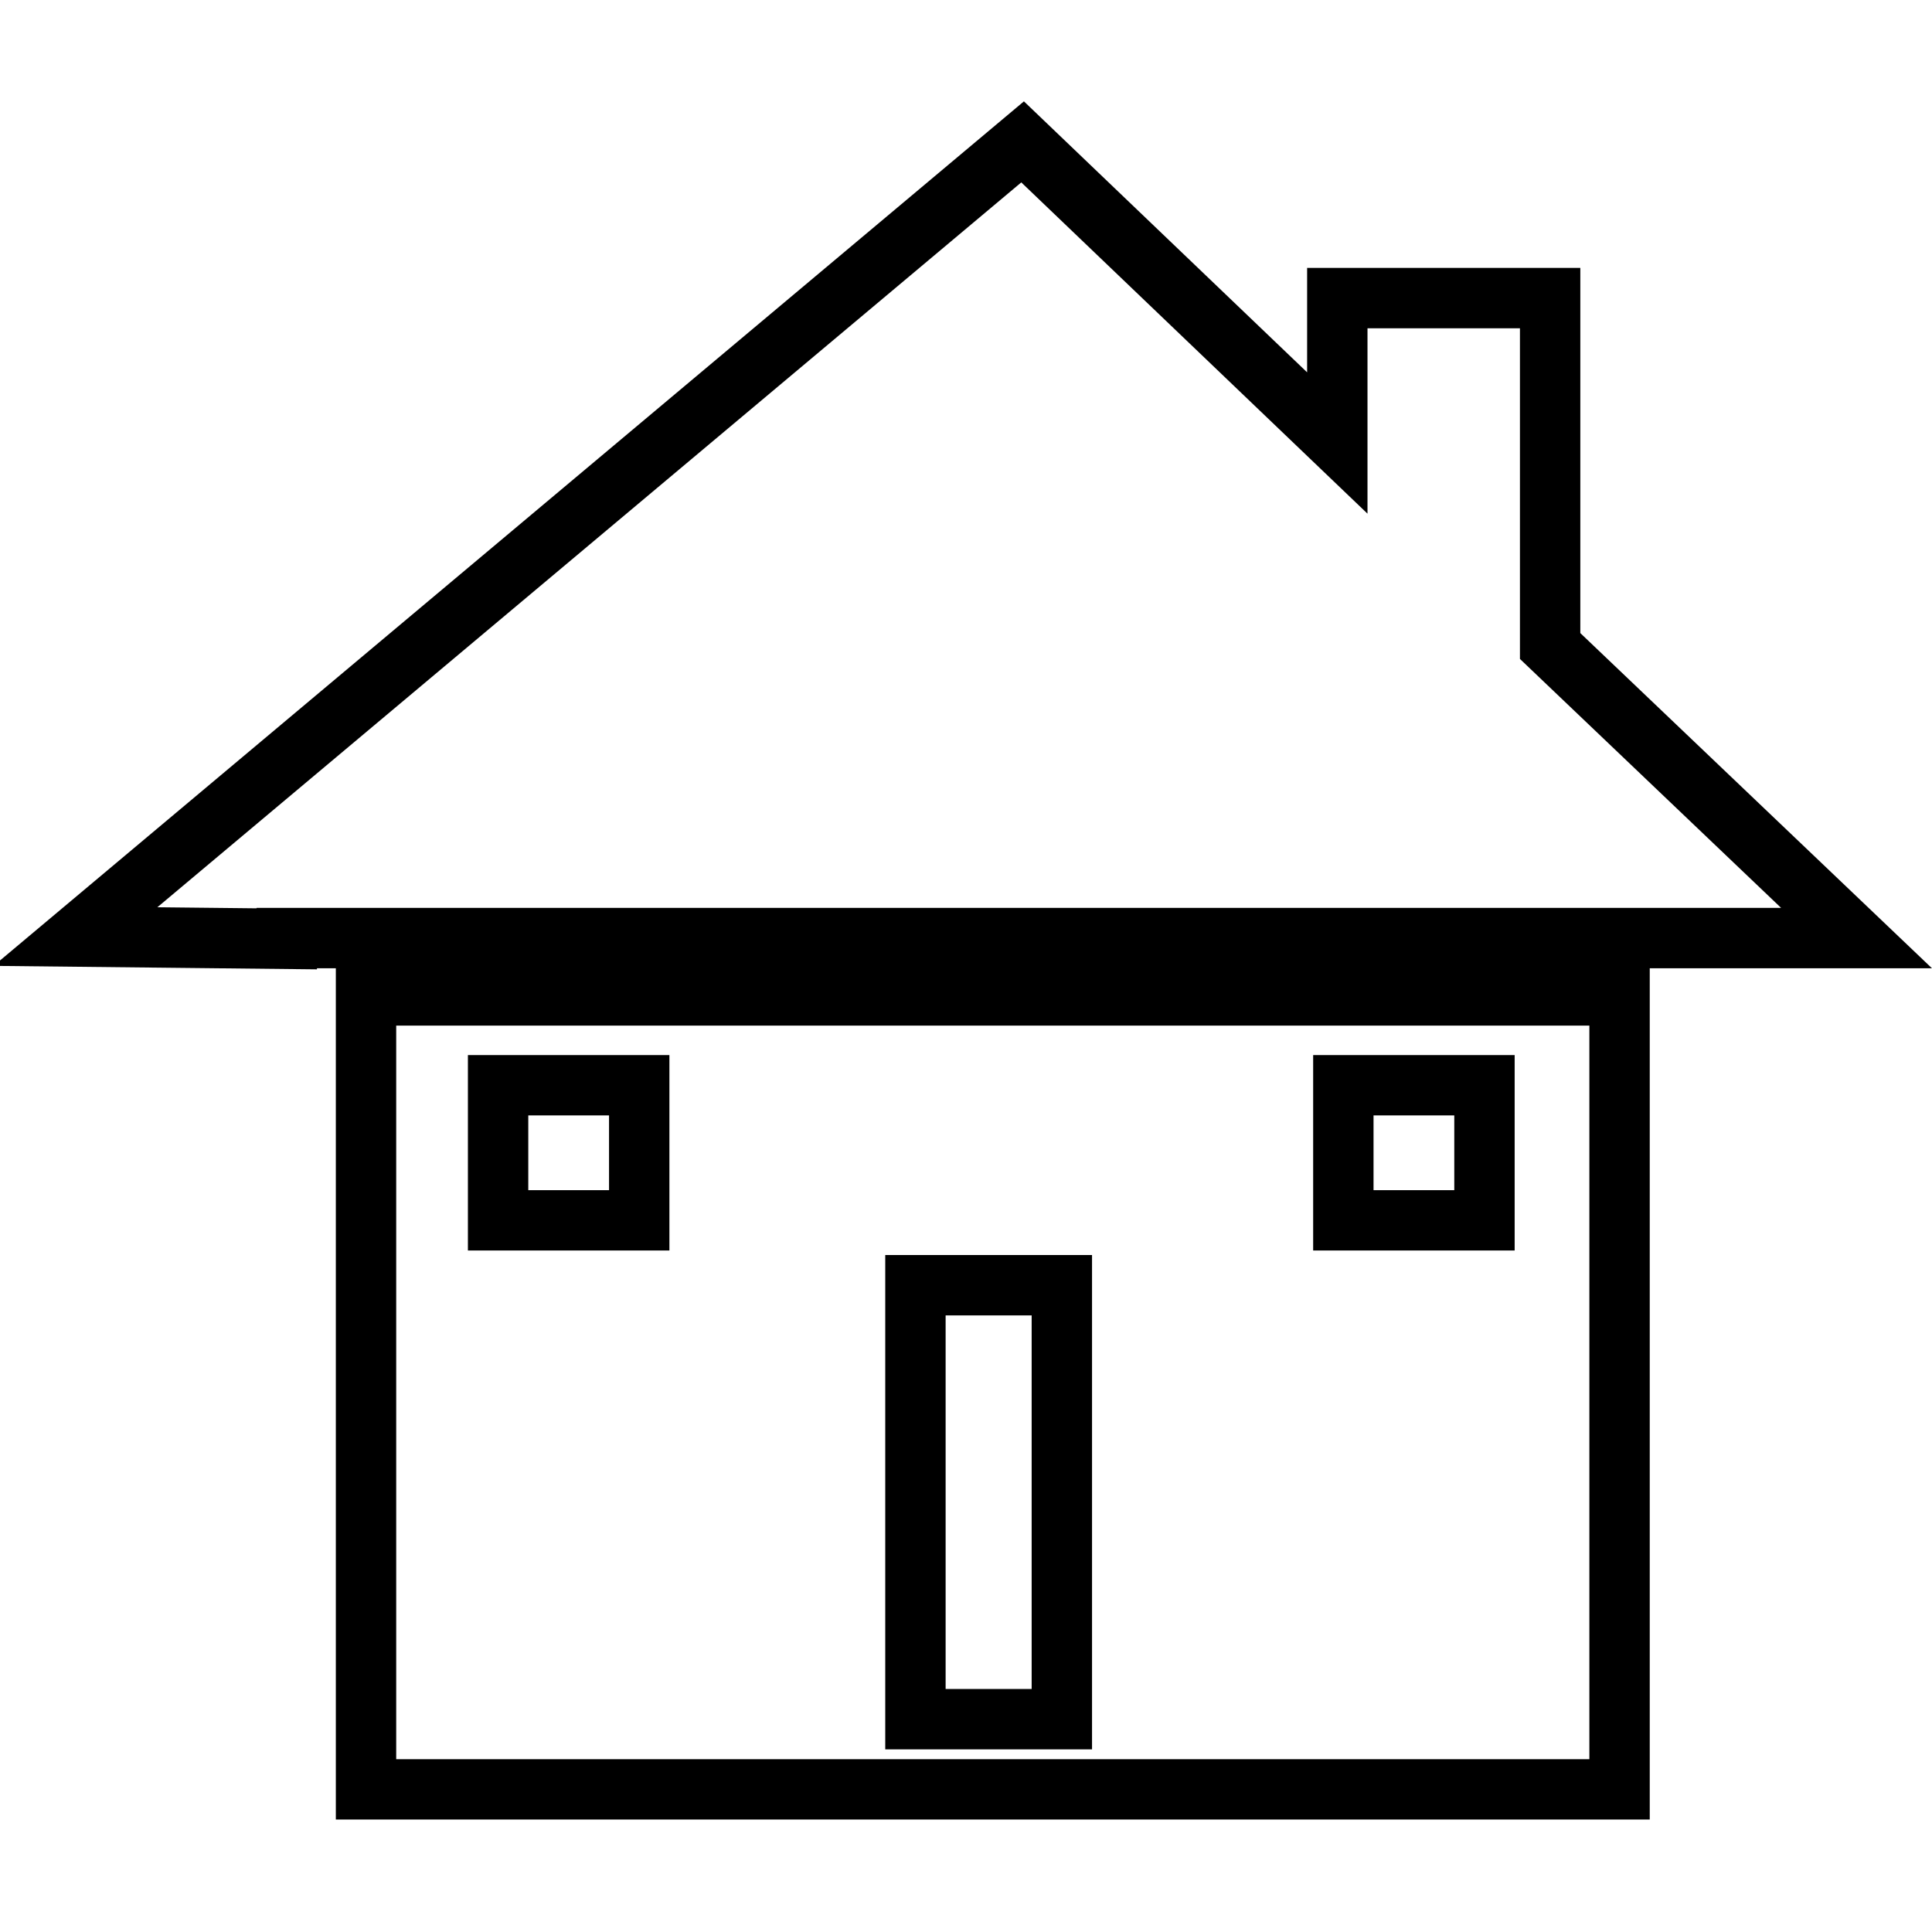 <?xml version="1.0" encoding="utf-8"?>
<!-- Svg Vector Icons : http://www.onlinewebfonts.com/icon -->
<!DOCTYPE svg PUBLIC "-//W3C//DTD SVG 1.1//EN" "http://www.w3.org/Graphics/SVG/1.1/DTD/svg11.dtd">
<svg version="1.1" xmlns="http://www.w3.org/2000/svg" xmlns:xlink="http://www.w3.org/1999/xlink" x="0px" y="0px" viewBox="0 0 256 256" enable-background="new 0 0 256 256" xml:space="preserve">
<g><g><path stroke-width="8" fill-opacity="0" stroke="#000000"  d="M48.5,237.1h166.1V131.9H48.5V237.1z M178,143.8h18.7v17.9H178V143.8z M121.3,170.3h19.4v57.5h-19.4V170.3L121.3,170.3z M66,143.8h18.7v17.9H66V143.8L66,143.8z M205.4,85.6V39.5h-28.2v19.2l-41.7-39.9L10,124.1l28,0.3v-0.1h208L205.4,85.6L205.4,85.6z"/></g></g>
</svg>